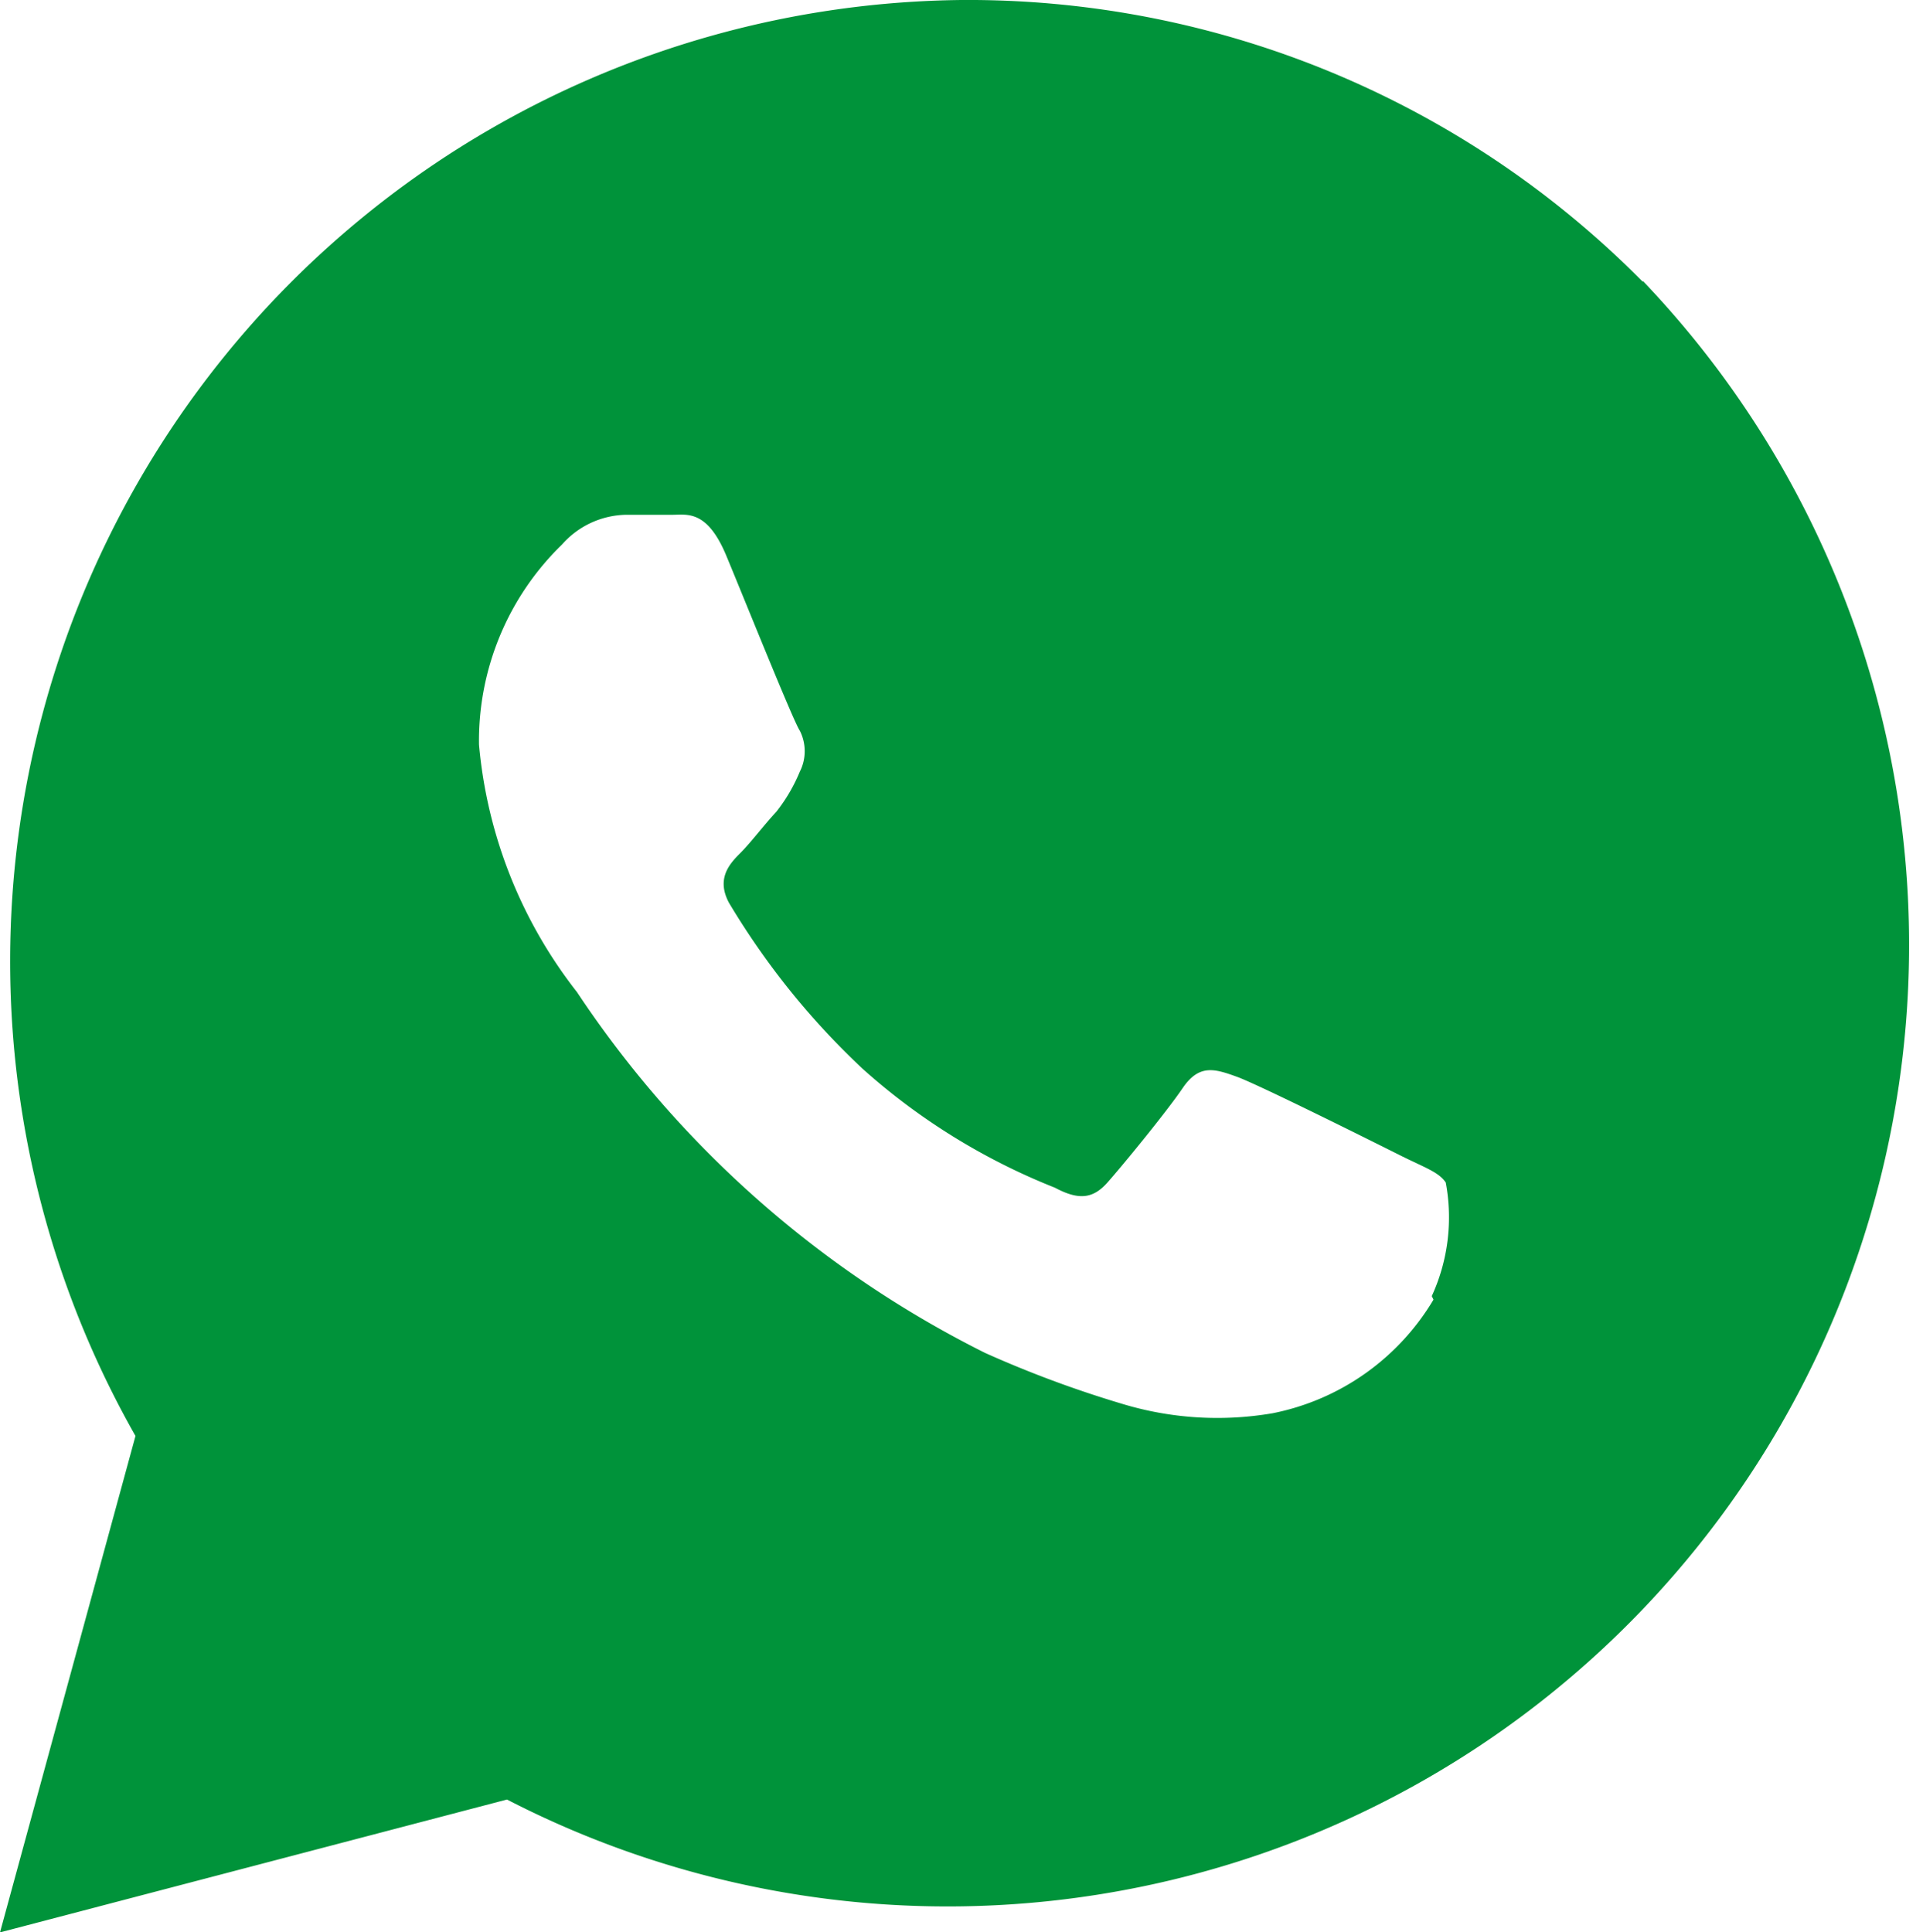 <?xml version="1.0" encoding="UTF-8"?> <svg xmlns="http://www.w3.org/2000/svg" viewBox="0 0 22 22.11"><defs><style>.cls-1{fill:#00933a;}</style></defs><title>contacta-con-nosotros</title><g id="Capa_2" data-name="Capa 2"><g id="Capa_1-2" data-name="Capa 1"><g id="Grupo_9" data-name="Grupo 9"><g id="Grupo_8" data-name="Grupo 8"><g id="Grupo_266" data-name="Grupo 266"><path id="Trazado_8" data-name="Trazado 8" class="cls-1" d="M18.79,3.22A10.85,10.85,0,0,0,11,0,11,11,0,0,0,1.55,16.43L0,22.11l5.8-1.52a11,11,0,0,0,13-17.37M16.4,14.87a2.77,2.77,0,0,1-1.84,1.3,3.75,3.75,0,0,1-1.73-.11,12.73,12.73,0,0,1-1.56-.58A12.08,12.08,0,0,1,6.6,11.35,5.36,5.36,0,0,1,5.48,8.52a3.13,3.13,0,0,1,.95-2.29,1,1,0,0,1,.73-.34h.53c.17,0,.4-.06.62.47s.77,1.9.84,2a.52.52,0,0,1,0,.47,1.92,1.92,0,0,1-.27.46c-.14.15-.29.35-.41.47s-.28.29-.13.57a8.74,8.74,0,0,0,1.53,1.9,7.36,7.36,0,0,0,2.2,1.36c.28.15.44.12.6-.06s.67-.8.86-1.08.37-.22.62-.13,1.59.76,1.87.9.44.19.52.31a2.16,2.16,0,0,1-.16,1.3"></path></g></g></g></g></g></svg> 